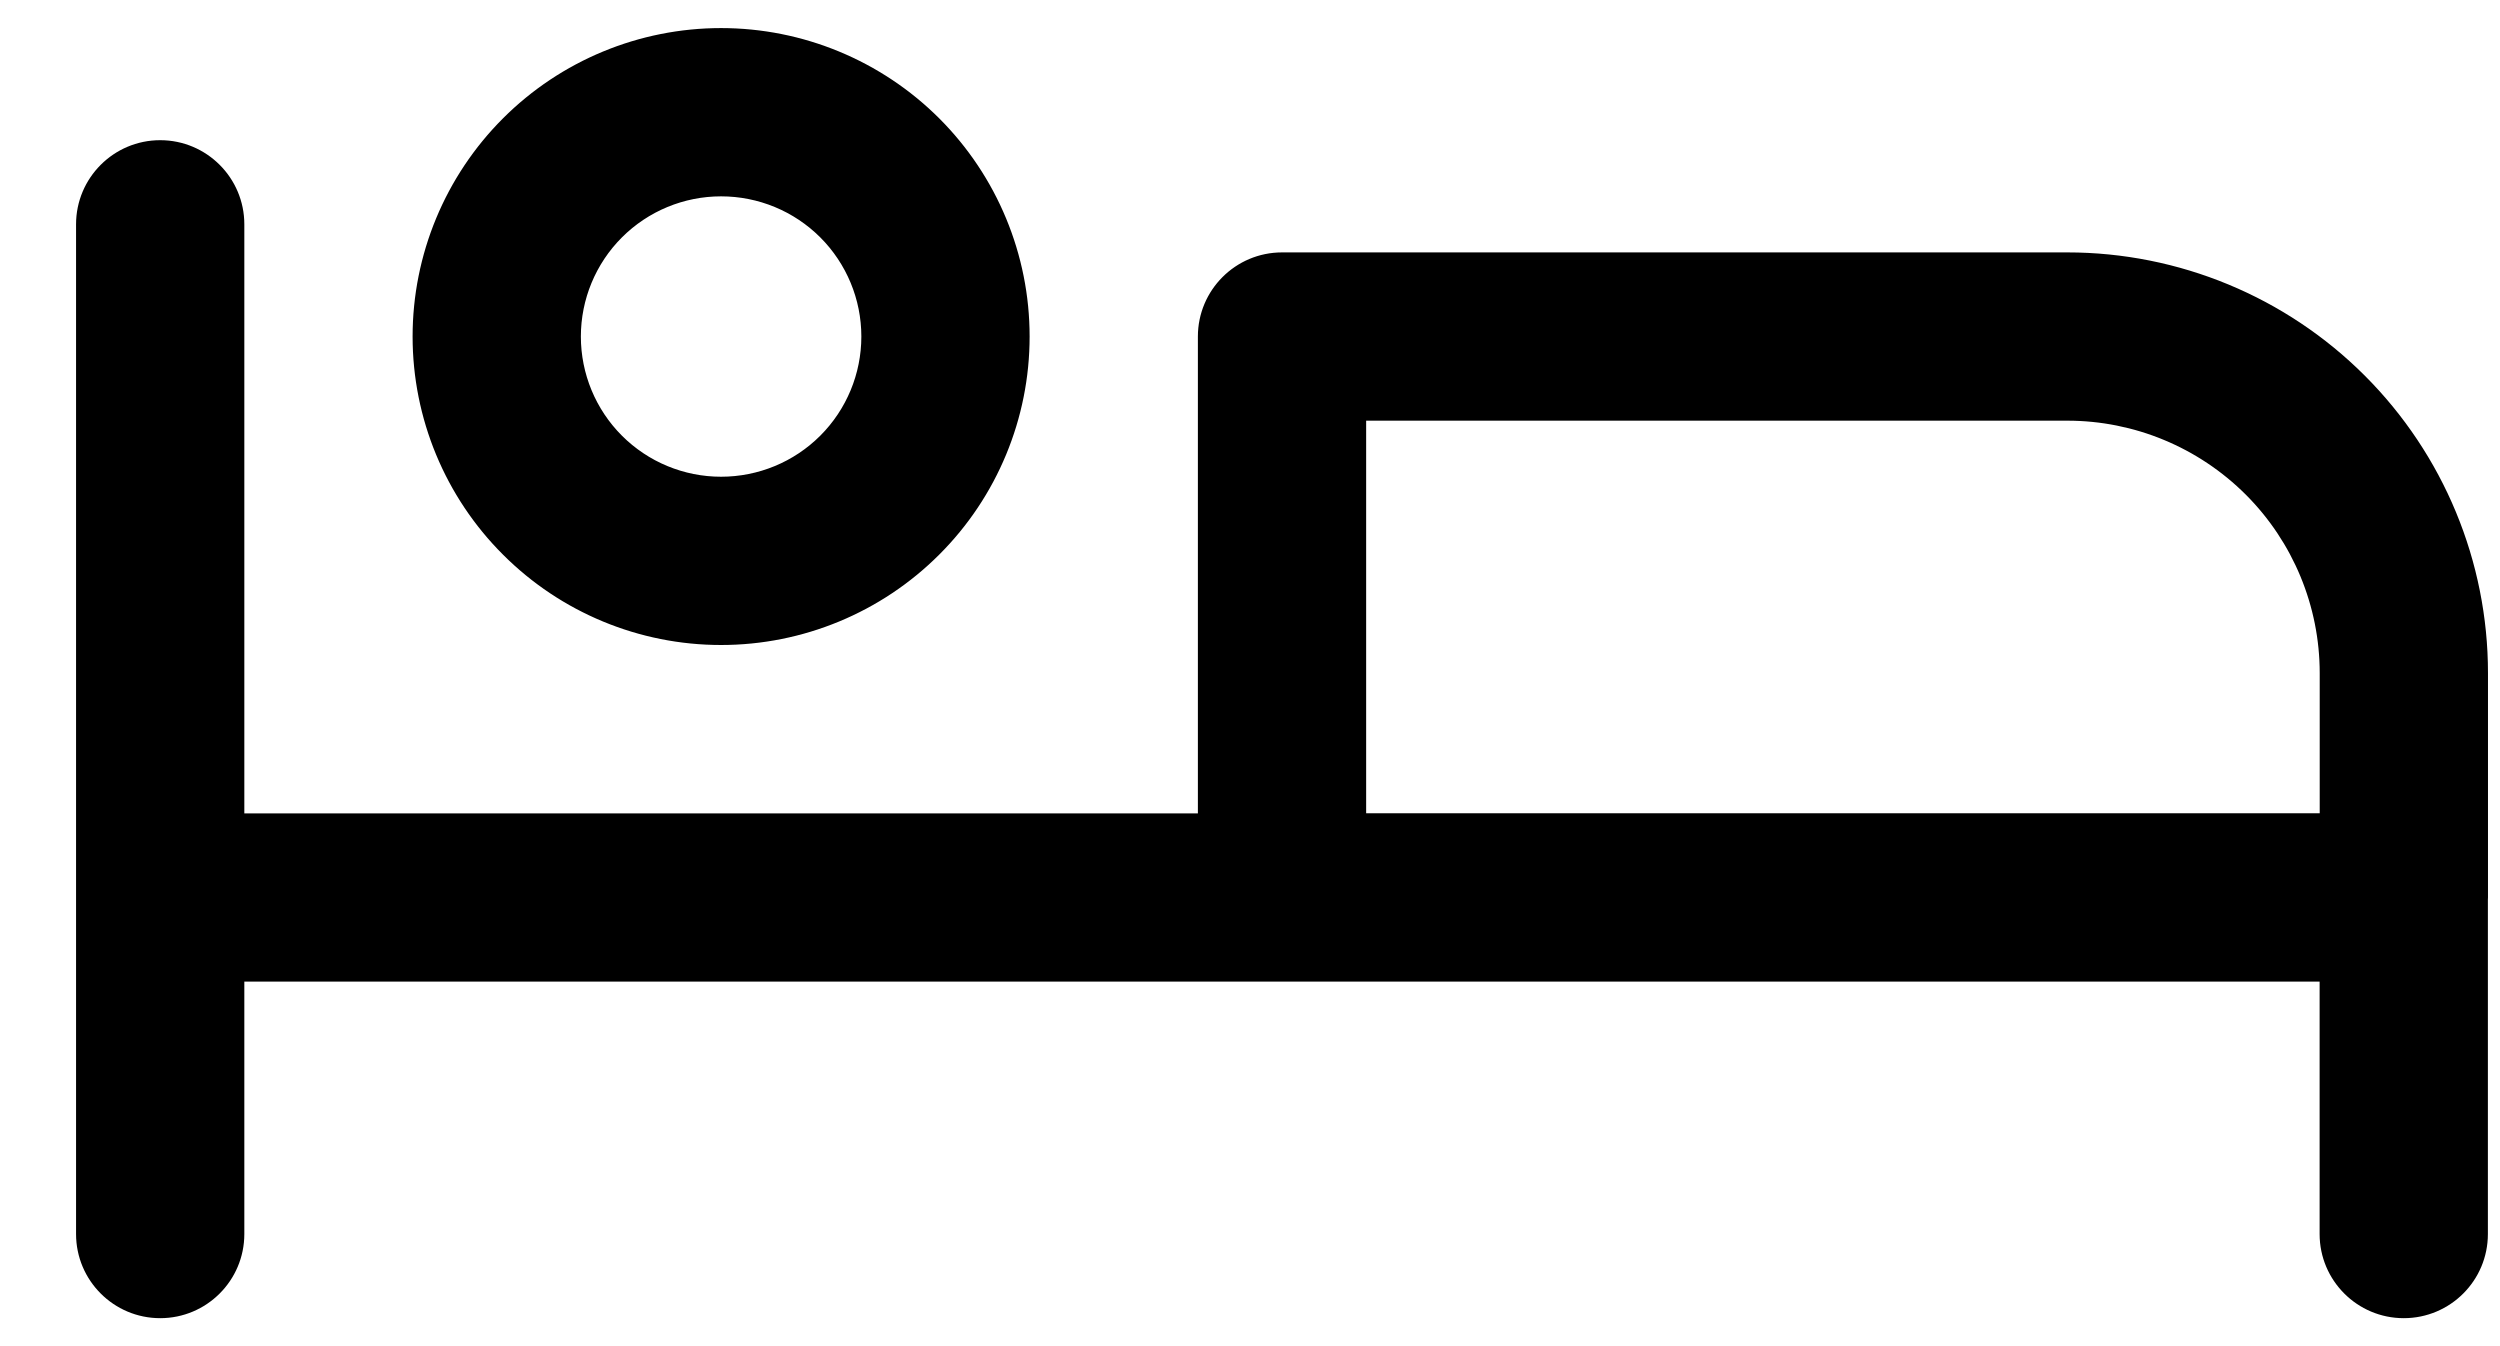 <svg width="26" height="14" viewBox="0 0 26 14" fill="none" xmlns="http://www.w3.org/2000/svg">
<path fill-rule="evenodd" clip-rule="evenodd" d="M7.499 0.292C6.648 0.292 5.832 0.63 5.231 1.231C4.629 1.833 4.291 2.649 4.291 3.5C4.291 4.351 4.629 5.167 5.231 5.768C5.832 6.37 6.648 6.708 7.499 6.708C8.35 6.708 9.166 6.37 9.768 5.768C10.37 5.167 10.708 4.351 10.708 3.5C10.708 2.649 10.37 1.833 9.768 1.231C9.166 0.63 8.35 0.292 7.499 0.292ZM6.468 2.469C6.742 2.195 7.113 2.042 7.499 2.042C7.886 2.042 8.257 2.195 8.531 2.469C8.804 2.742 8.958 3.113 8.958 3.5C8.958 3.887 8.804 4.258 8.531 4.531C8.257 4.805 7.886 4.958 7.499 4.958C7.113 4.958 6.742 4.805 6.468 4.531C6.195 4.258 6.041 3.887 6.041 3.5C6.041 3.113 6.195 2.742 6.468 2.469ZM2.541 2.333V8.459H12.458V3.5C12.458 3.017 12.85 2.625 13.333 2.625H21.5C22.66 2.625 23.773 3.086 24.593 3.906C25.414 4.727 25.875 5.84 25.875 7V9.333C25.875 9.341 25.875 9.349 25.874 9.357V12.834C25.874 13.317 25.483 13.709 24.999 13.709C24.516 13.709 24.124 13.317 24.124 12.834V10.209H2.541V12.834C2.541 13.317 2.149 13.709 1.666 13.709C1.183 13.709 0.791 13.317 0.791 12.834V9.334V2.333C0.791 1.85 1.183 1.458 1.666 1.458C2.149 1.458 2.541 1.85 2.541 2.333ZM14.208 8.458V4.375H21.5C22.196 4.375 22.863 4.652 23.356 5.144C23.848 5.636 24.125 6.304 24.125 7V8.458H14.208Z" fill="black"/>
</svg>

